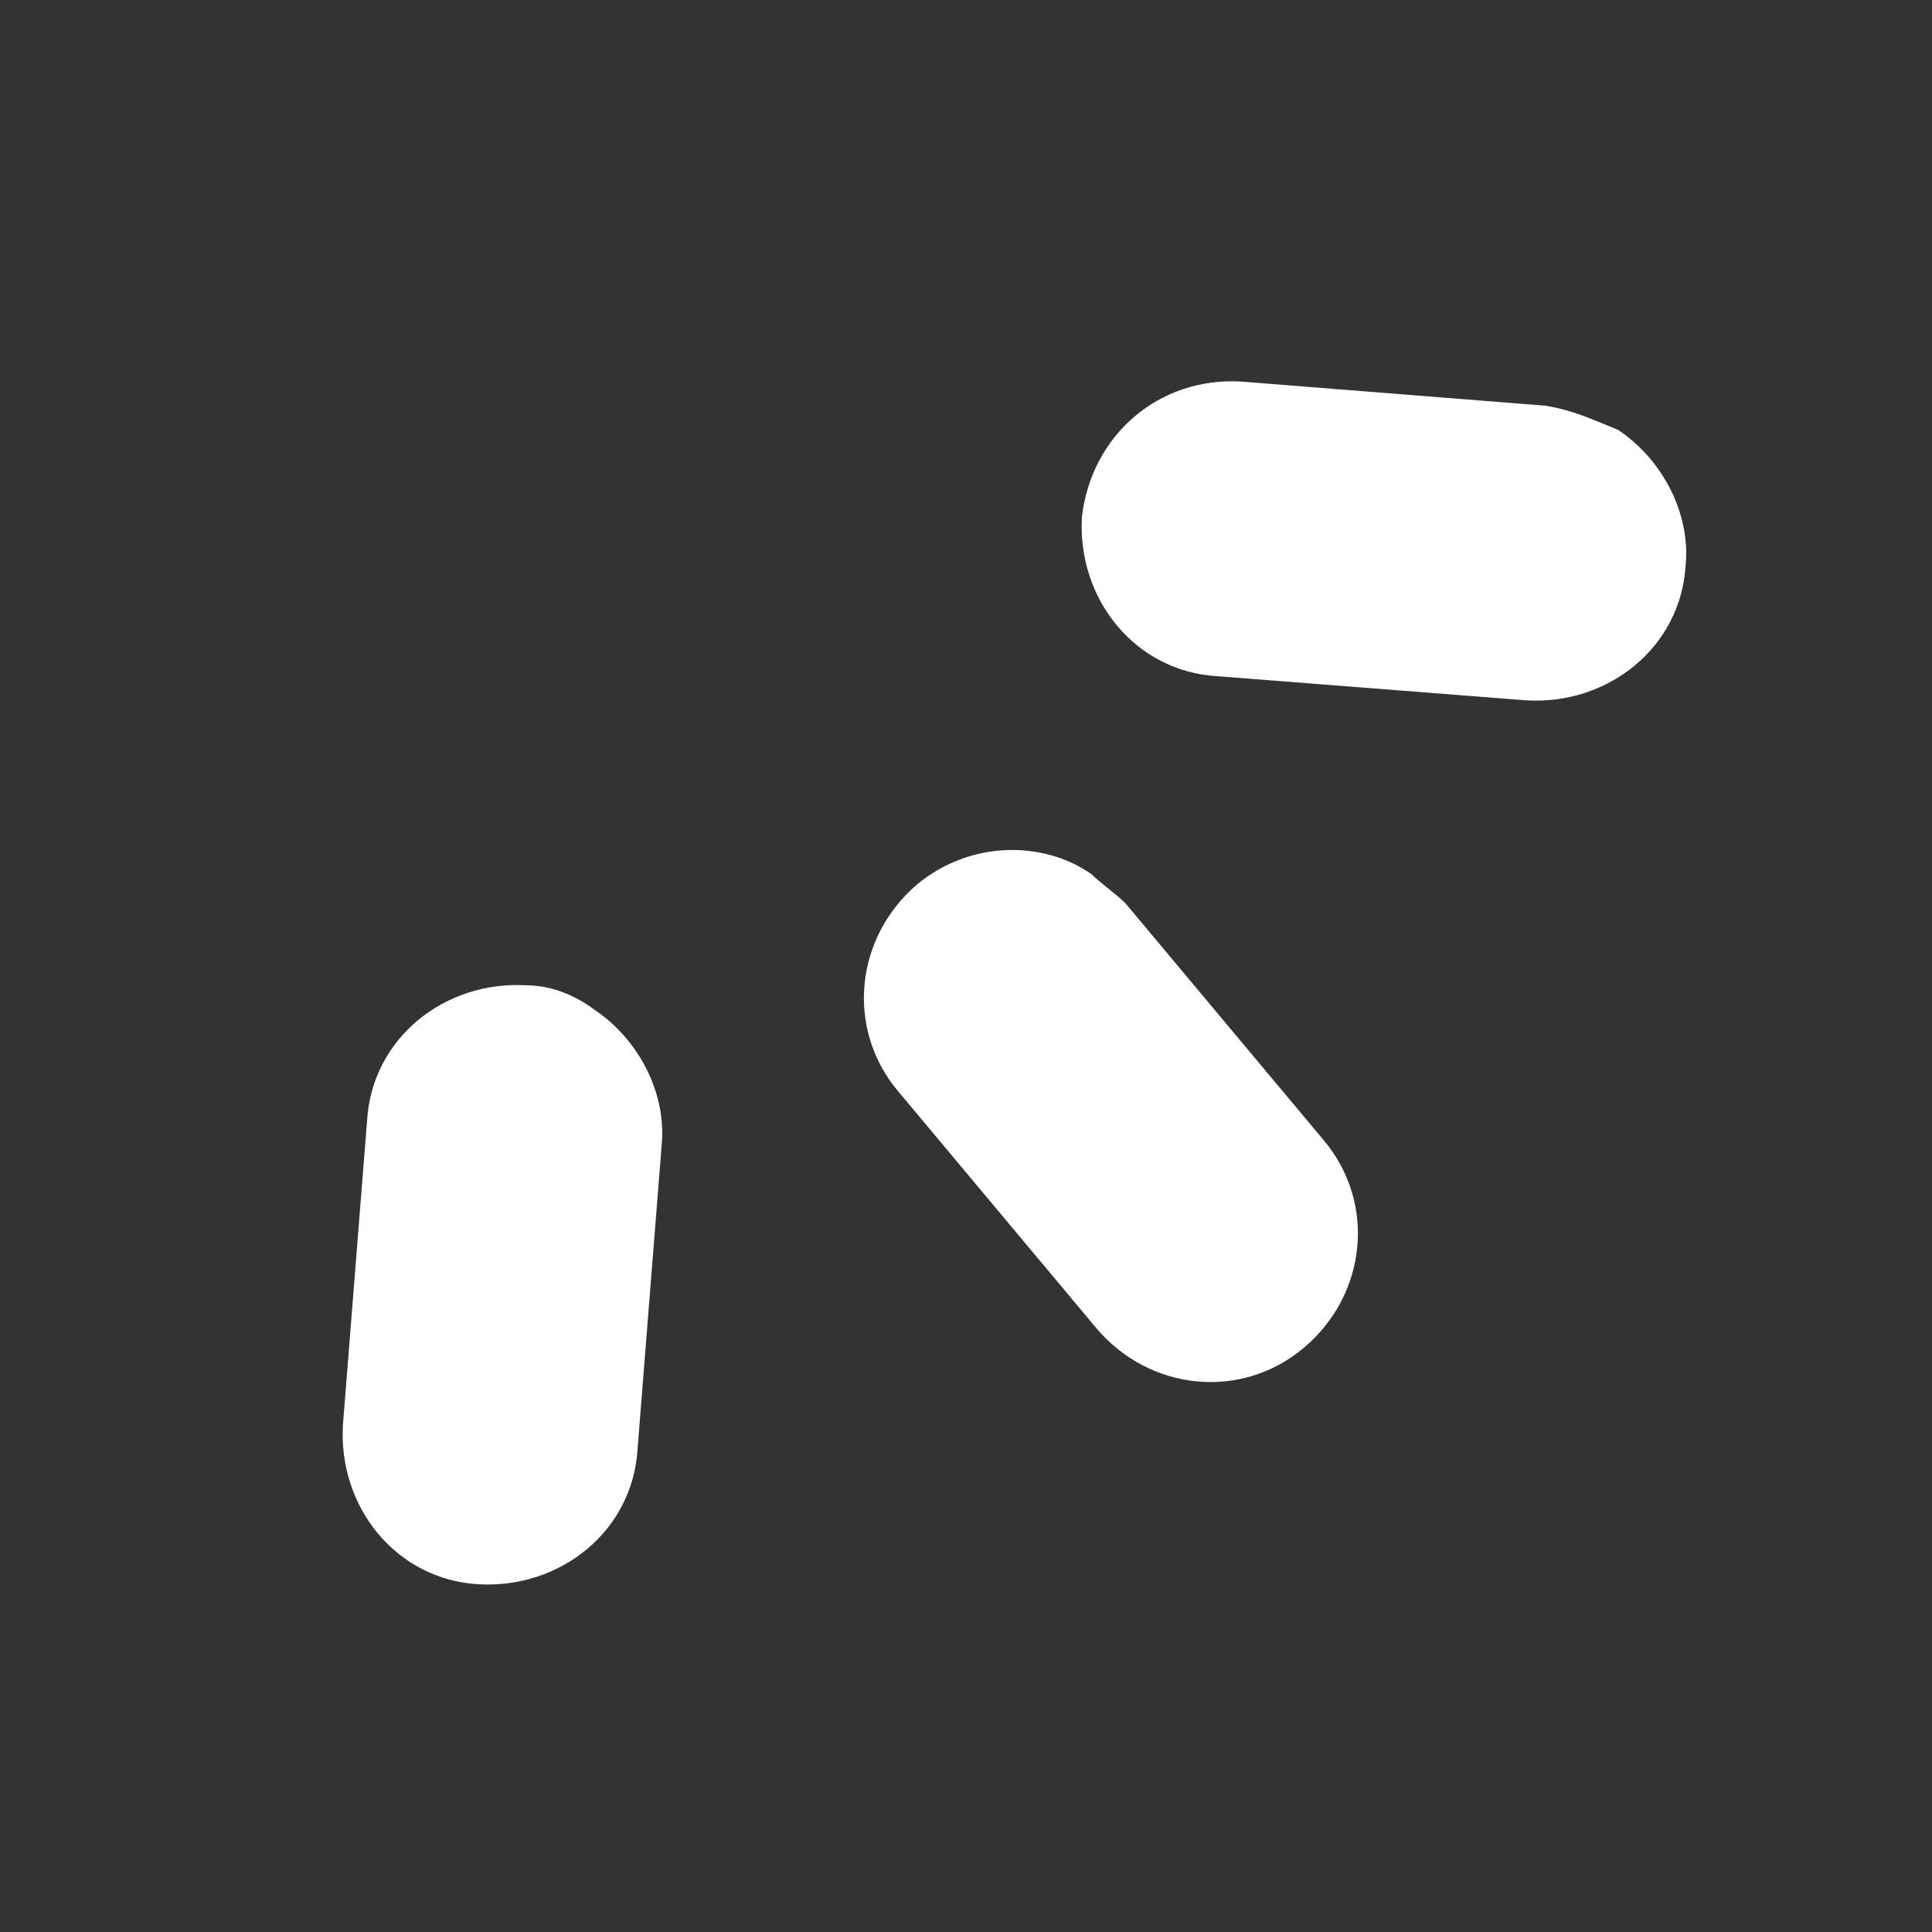 <svg xmlns="http://www.w3.org/2000/svg" width="40" height="40">
  <rect width="100%" height="100%" fill="#333333" stroke="none"/>
  <path d="M33.5 8.9c.9.6 1.5 1.7 1.4 2.8-.1 1.7-1.6 2.9-3.3 2.8l-6.4-.5c-1.7-.1-2.9-1.6-2.8-3.3.2-1.7 1.6-2.9 3.3-2.8l6.3.5c.6.1 1 .3 1.5.5zm-21.2 12c.9.6 1.5 1.7 1.4 2.8l-.5 6.3c-.1 1.7-1.6 2.9-3.3 2.8-1.7-.1-2.9-1.6-2.8-3.3l.5-6.3c.1-1.7 1.6-2.9 3.3-2.8.5 0 1 .2 1.4.5zm10.3-2.8c.2.2.5.4.7.6l4.1 4.9c1.1 1.3.9 3.2-.4 4.3-1.3 1.1-3.2.9-4.3-.4l-4.1-4.9c-1.1-1.3-.9-3.2.4-4.3 1.1-.9 2.6-.9 3.6-.2z" fill="#FFFFFF"/>
</svg>
